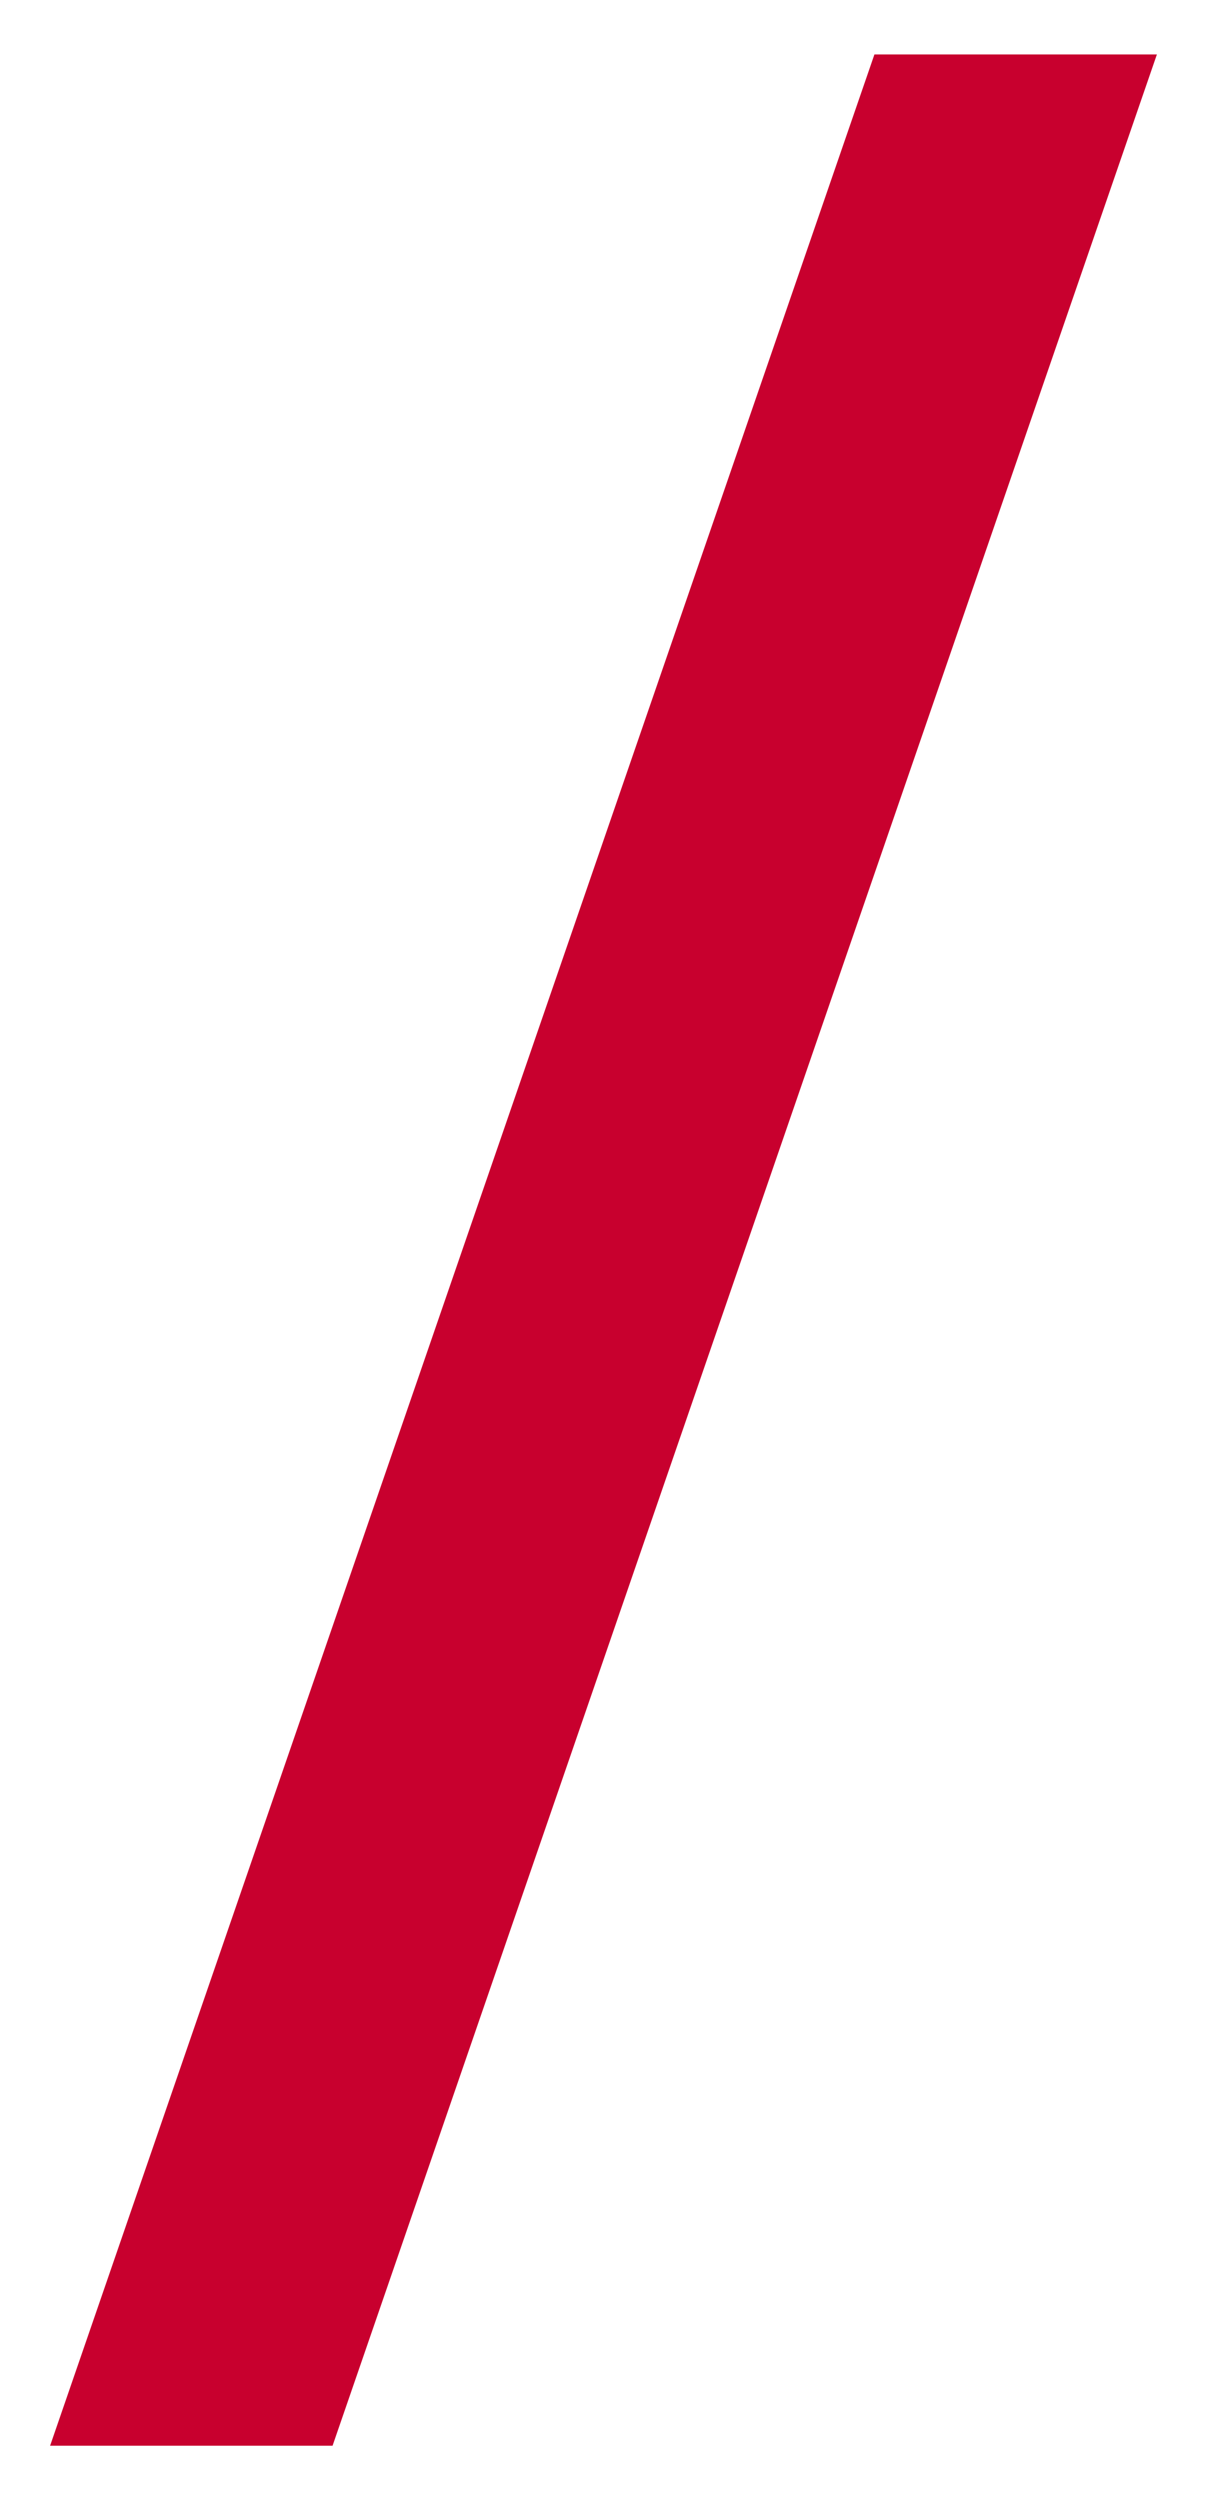 <svg xmlns="http://www.w3.org/2000/svg" version="1.0" viewBox="0 0 109.86 227.38" style="enable-background:new 0 0 109.86 227.38" xml:space="preserve"><path style="fill:#c8002e" d="M30.27 222.43H4.56L79.59 4.95h25.71z"/></svg>